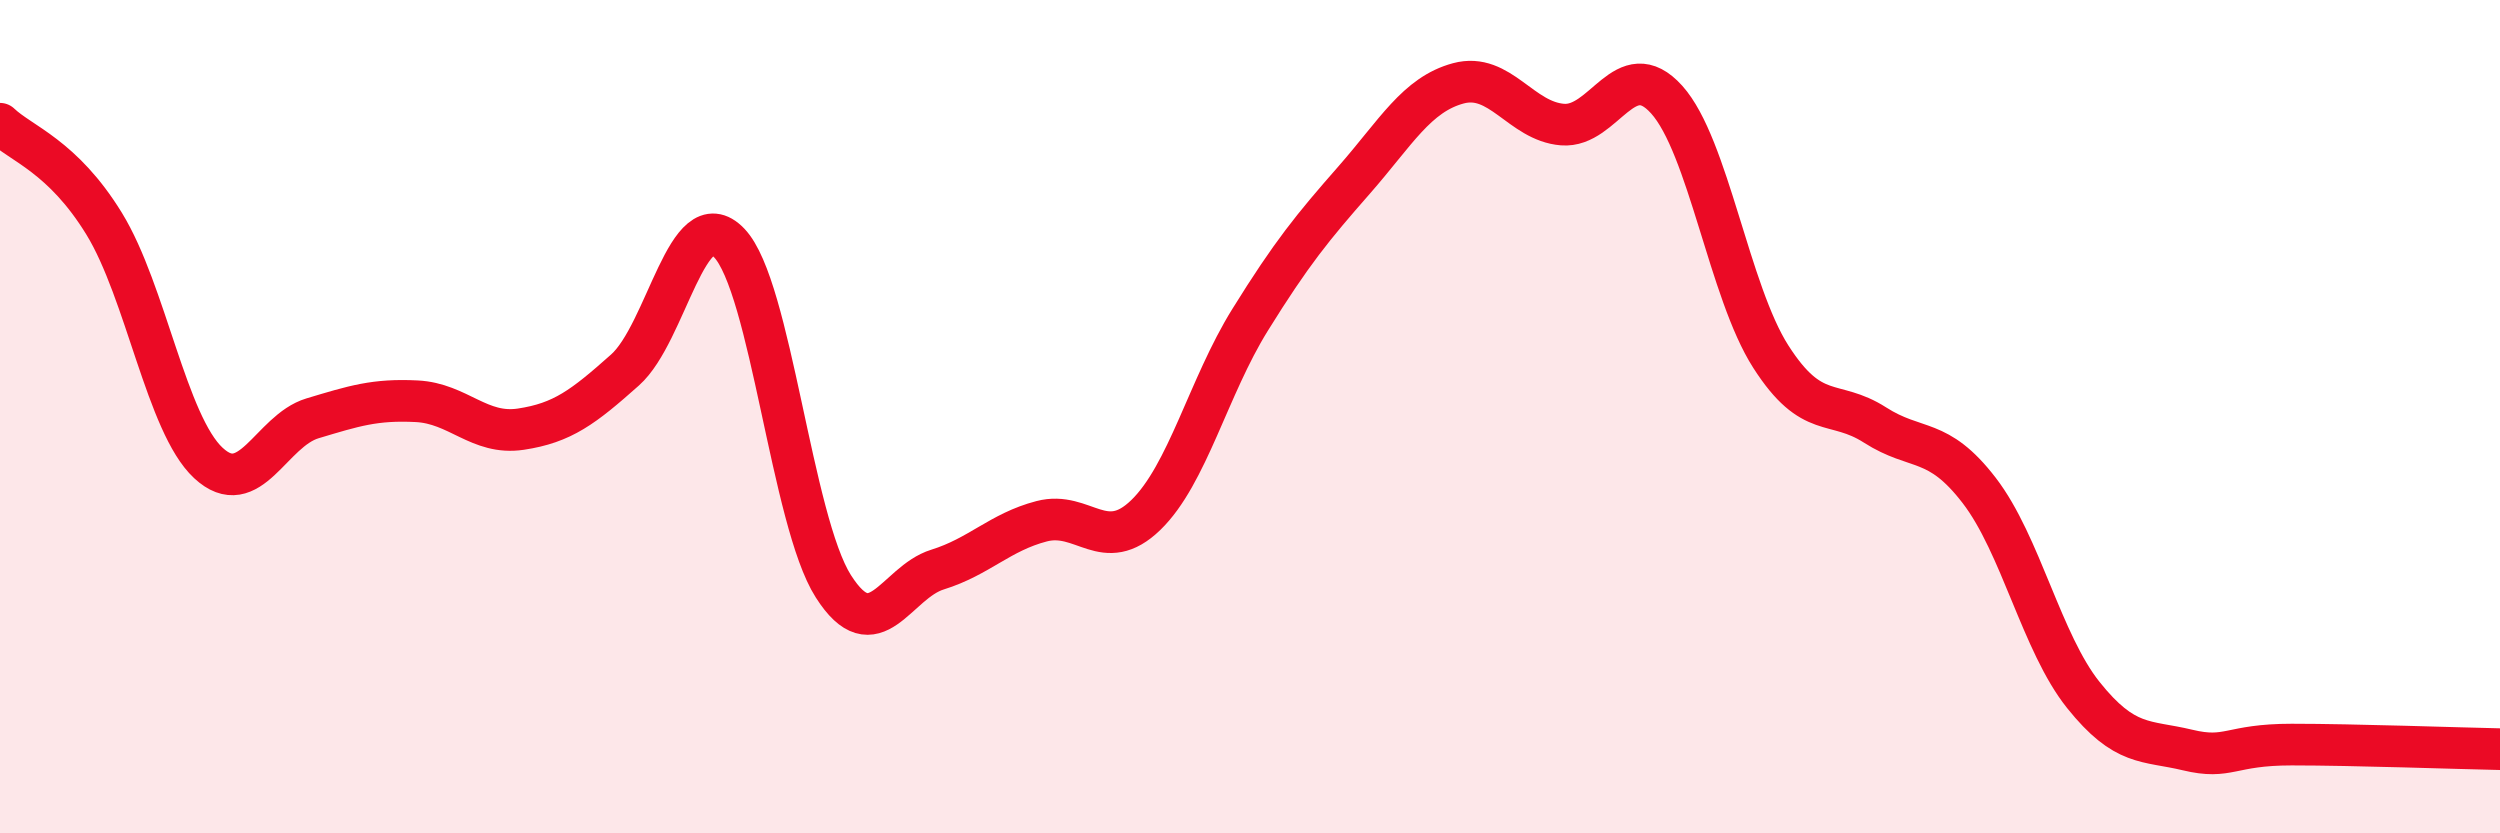 
    <svg width="60" height="20" viewBox="0 0 60 20" xmlns="http://www.w3.org/2000/svg">
      <path
        d="M 0,2.97 C 0.5,3.45 1.5,3.74 2.5,5.37 C 3.5,7 4,10.18 5,11.11 C 6,12.04 6.5,10.34 7.5,10.04 C 8.5,9.74 9,9.58 10,9.63 C 11,9.68 11.5,10.45 12.5,10.3 C 13.5,10.15 14,9.77 15,8.88 C 16,7.99 16.5,4.79 17.5,5.83 C 18.5,6.87 19,12.5 20,14.07 C 21,15.64 21.5,13.98 22.5,13.67 C 23.5,13.36 24,12.77 25,12.51 C 26,12.25 26.5,13.33 27.5,12.36 C 28.5,11.39 29,9.29 30,7.68 C 31,6.07 31.5,5.46 32.5,4.32 C 33.5,3.18 34,2.27 35,2 C 36,1.73 36.5,2.91 37.5,2.99 C 38.5,3.07 39,1.28 40,2.39 C 41,3.5 41.5,7 42.5,8.56 C 43.5,10.12 44,9.56 45,10.2 C 46,10.84 46.5,10.47 47.5,11.77 C 48.5,13.07 49,15.43 50,16.68 C 51,17.93 51.5,17.76 52.5,18 C 53.5,18.24 53.5,17.87 55,17.87 C 56.5,17.87 59,17.96 60,17.98L60 20L0 20Z"
        fill="#EB0A25"
        opacity="0.1"
        stroke-linecap="round"
        stroke-linejoin="round"
      />
      <path
        d="M 0,2.97 C 0.5,3.45 1.5,3.74 2.5,5.37 C 3.5,7 4,10.18 5,11.11 C 6,12.04 6.5,10.34 7.5,10.04 C 8.5,9.74 9,9.58 10,9.63 C 11,9.68 11.5,10.45 12.5,10.3 C 13.5,10.15 14,9.77 15,8.88 C 16,7.99 16.5,4.79 17.5,5.83 C 18.5,6.87 19,12.5 20,14.07 C 21,15.64 21.5,13.98 22.5,13.67 C 23.5,13.36 24,12.77 25,12.51 C 26,12.25 26.5,13.33 27.5,12.36 C 28.5,11.39 29,9.29 30,7.68 C 31,6.07 31.5,5.46 32.5,4.32 C 33.5,3.18 34,2.27 35,2 C 36,1.73 36.5,2.91 37.5,2.99 C 38.5,3.07 39,1.28 40,2.39 C 41,3.5 41.5,7 42.5,8.56 C 43.5,10.12 44,9.56 45,10.2 C 46,10.84 46.5,10.47 47.5,11.77 C 48.5,13.07 49,15.43 50,16.68 C 51,17.93 51.5,17.76 52.5,18 C 53.5,18.24 53.5,17.87 55,17.87 C 56.5,17.87 59,17.96 60,17.98"
        stroke="#EB0A25"
        stroke-width="1"
        fill="none"
        stroke-linecap="round"
        stroke-linejoin="round"
      />
    </svg>
  